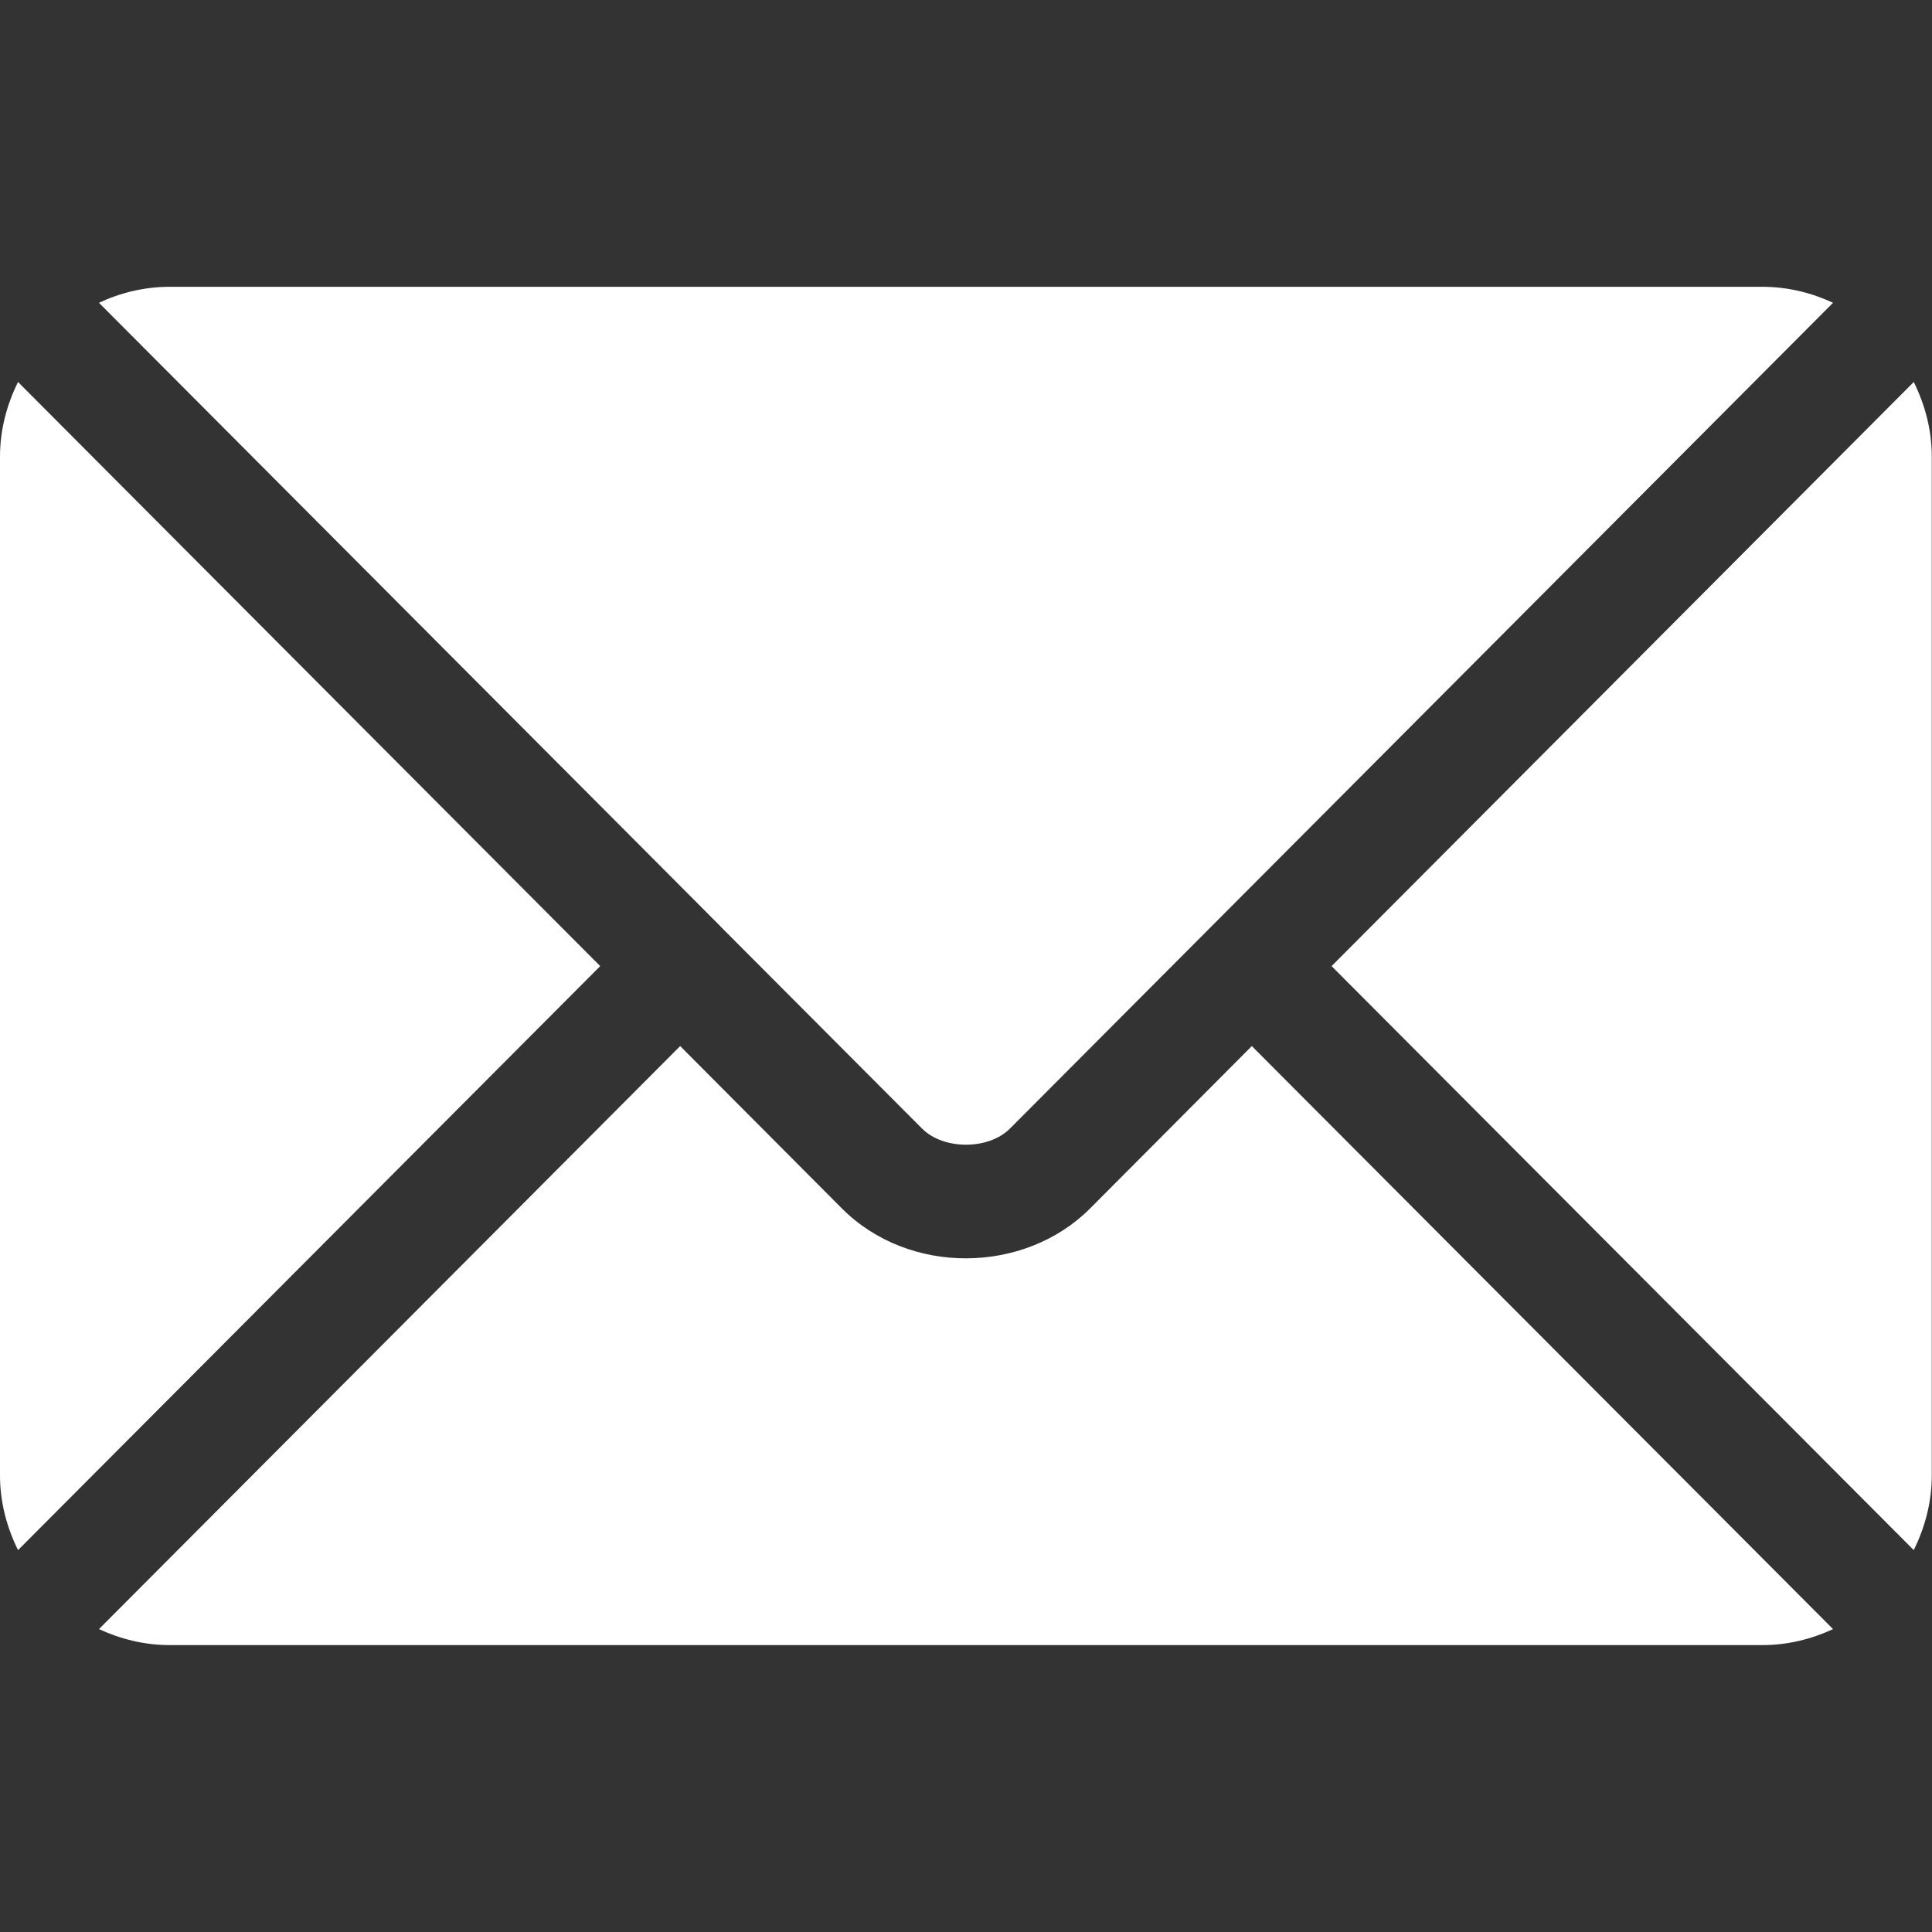 <svg width="18" height="18" viewBox="0 0 18 18" fill="none" xmlns="http://www.w3.org/2000/svg">
<rect x="0" y="0" width="18" height="18" fill="#333333" stroke="none"/>
<path d="M11.663 9.746L10.156 11.259C9.544 11.872 8.469 11.885 7.844 11.259L6.337 9.746L0.922 15.178C1.123 15.271 1.346 15.327 1.582 15.327H16.418C16.654 15.327 16.876 15.272 17.078 15.178L11.663 9.746Z" fill="white"/>
<path d="M16.418 2.672H1.582C1.346 2.672 1.123 2.727 0.922 2.821L6.708 8.626C6.708 8.626 6.709 8.626 6.709 8.627C6.709 8.627 6.709 8.628 6.709 8.628L8.591 10.515C8.791 10.715 9.209 10.715 9.409 10.515L11.29 8.628C11.29 8.628 11.29 8.627 11.291 8.627C11.291 8.627 11.291 8.626 11.292 8.626L17.078 2.821C16.876 2.727 16.654 2.672 16.418 2.672Z" fill="white"/>
<path d="M0.168 3.559C0.064 3.769 0 4.004 0 4.254V13.746C0 13.997 0.064 14.231 0.168 14.442L5.592 9.001L0.168 3.559Z" fill="white"/>
<path d="M17.83 3.559L12.406 9.001L17.83 14.442C17.934 14.231 17.998 13.997 17.998 13.746V4.254C17.998 4.004 17.934 3.769 17.83 3.559Z" fill="white"/>
</svg>
